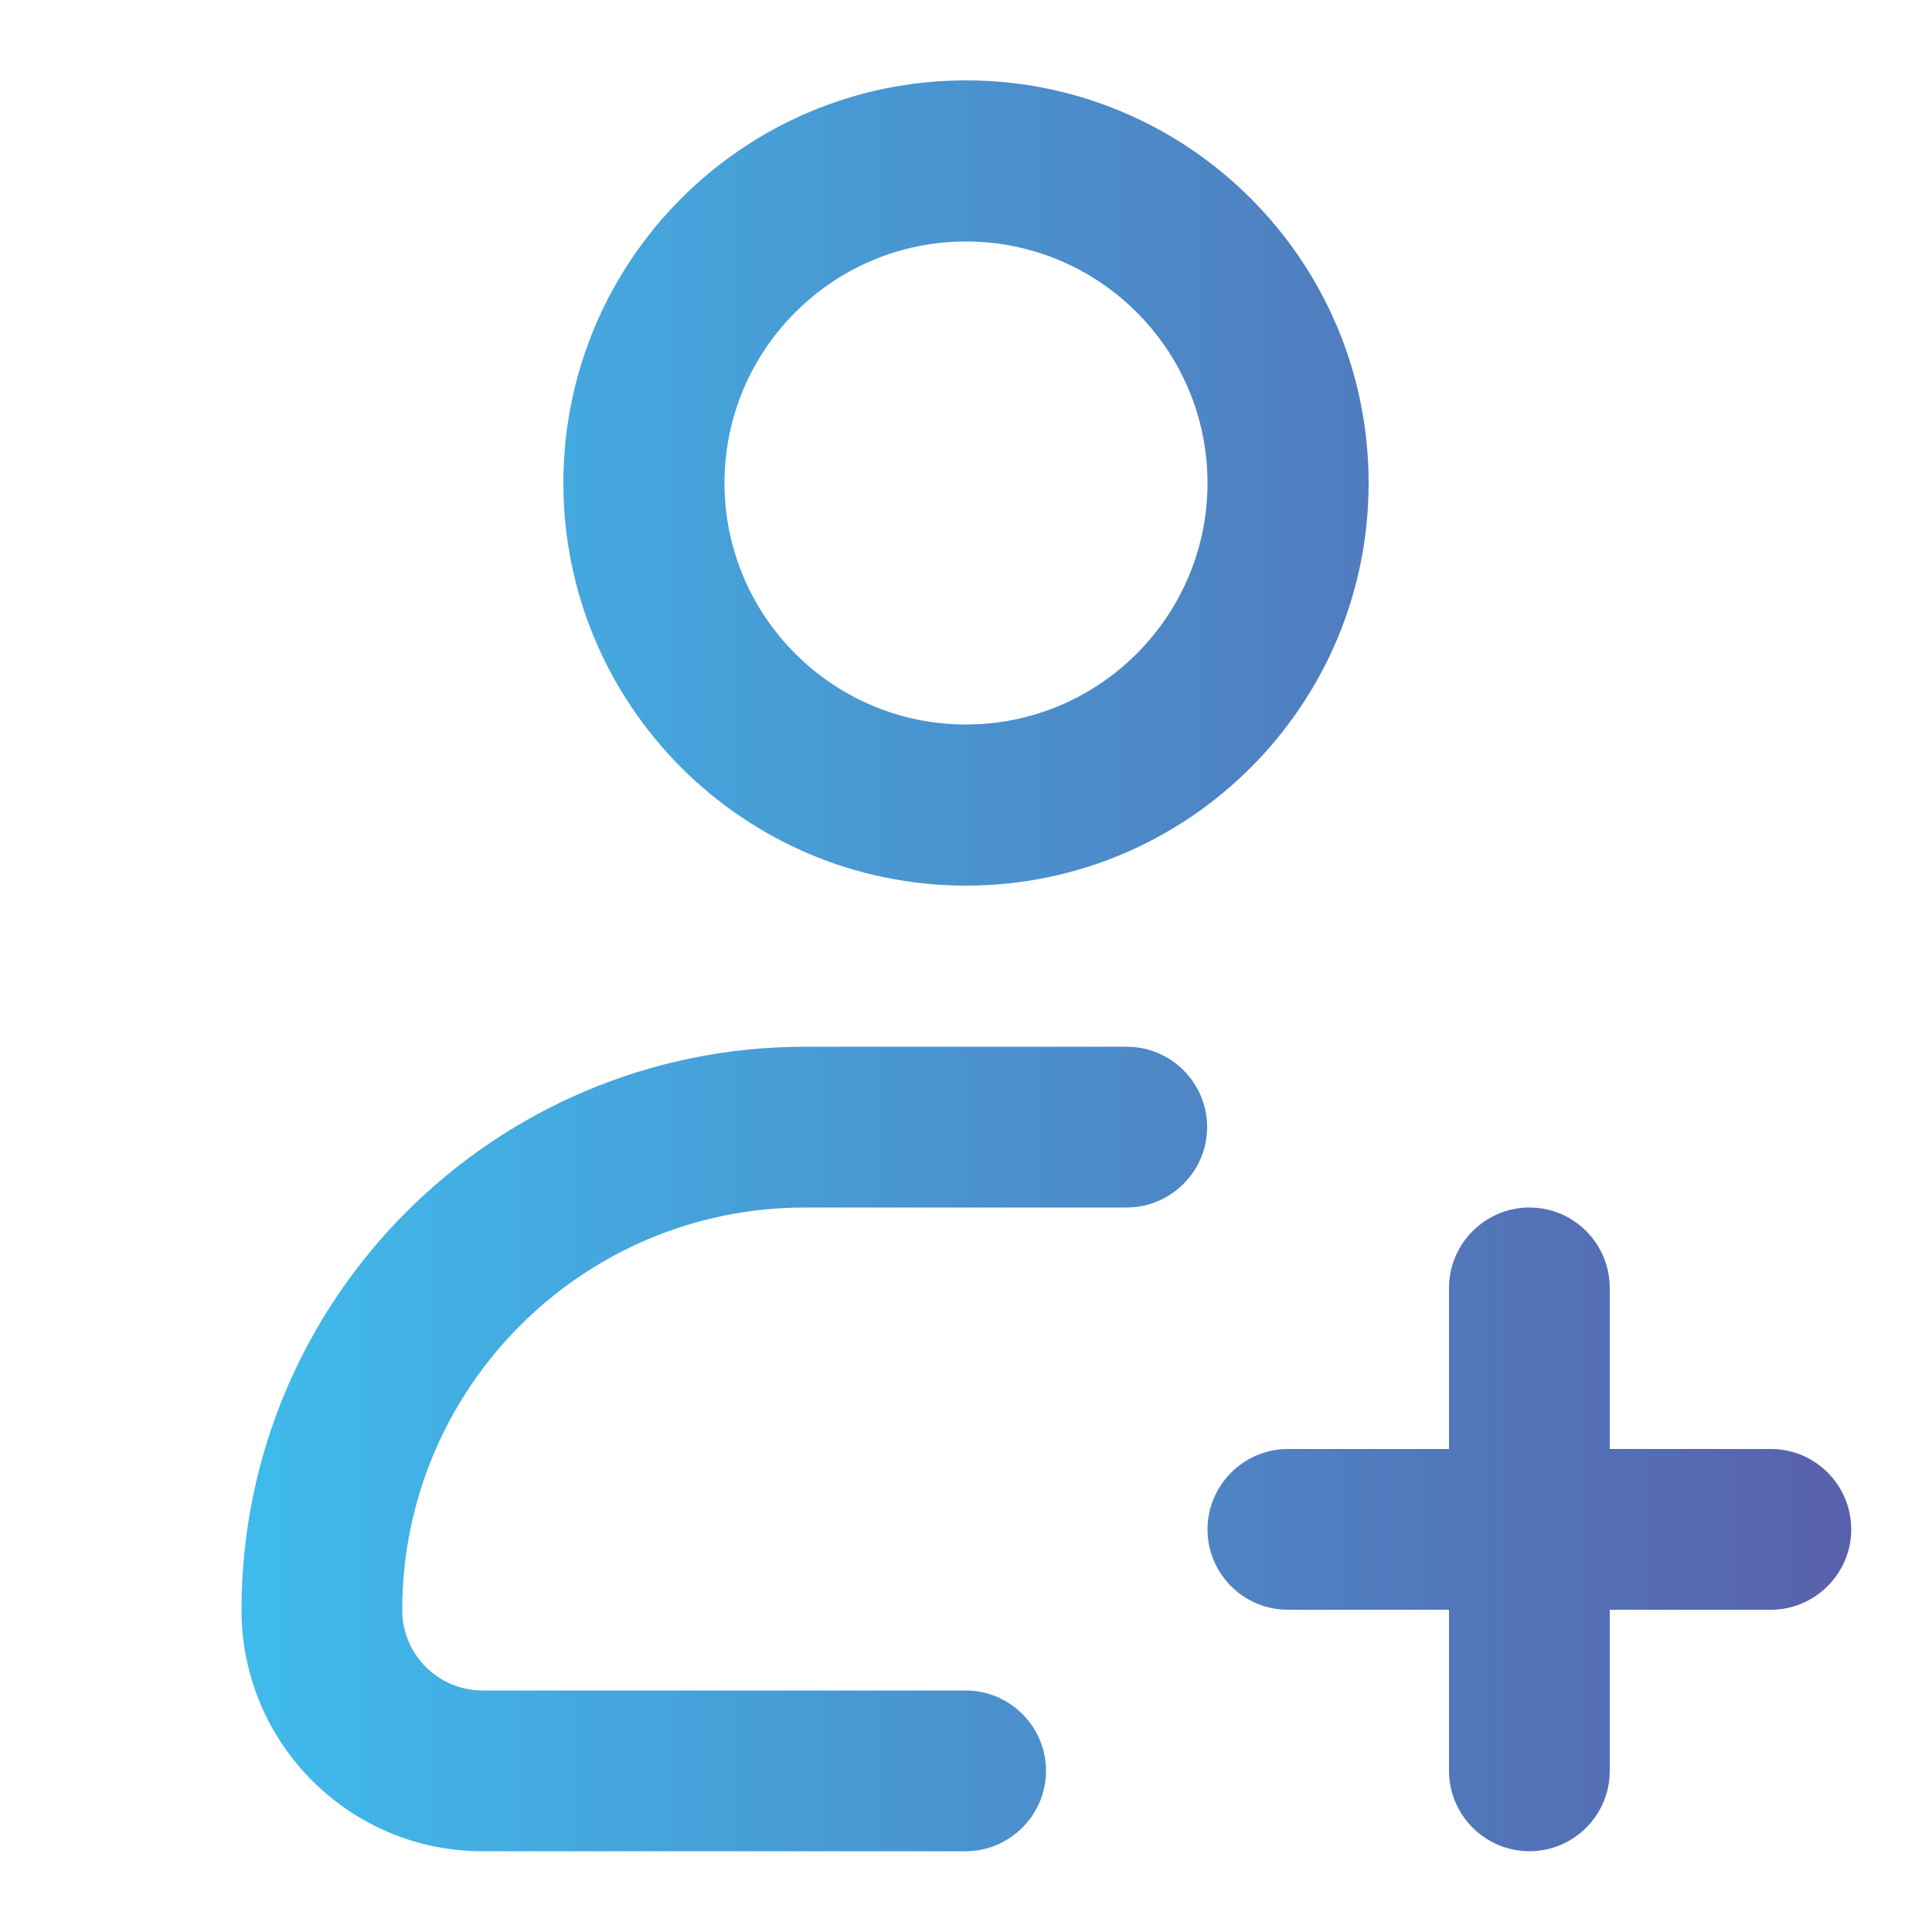 <svg xmlns="http://www.w3.org/2000/svg" xmlns:xlink="http://www.w3.org/1999/xlink" id="Layer_1" x="0px" y="0px" viewBox="0 0 512 512" style="enable-background:new 0 0 512 512;" xml:space="preserve"><style type="text/css">	.st0{fill:url(#SVGID_1_);}</style><linearGradient id="SVGID_1_" gradientUnits="userSpaceOnUse" x1="64" y1="256" x2="490.667" y2="256">	<stop offset="0" style="stop-color:#3FBBEC"></stop>	<stop offset="1" style="stop-color:#5861AB"></stop></linearGradient><path class="st0" d="M256,64c-35.3,0-64,28.7-64,64s28.7,64,64,64s64-28.7,64-64S291.3,64,256,64z M149.3,128 c0-58.9,47.8-106.7,106.7-106.7c58.9,0,106.7,47.8,106.7,106.7S314.9,234.7,256,234.7C197.1,234.7,149.3,186.9,149.3,128z M64,426.7 c0-82.5,66.9-149.3,149.3-149.3h85.3c11.8,0,21.3,9.6,21.3,21.3s-9.6,21.3-21.3,21.3h-85.3c-58.9,0-106.7,47.8-106.7,106.7 c0,11.8,9.6,21.3,21.3,21.3h128c11.8,0,21.3,9.6,21.3,21.3s-9.6,21.3-21.3,21.3H128C92.7,490.7,64,462,64,426.7z M405.3,320 c11.8,0,21.3,9.6,21.3,21.3V384h42.7c11.8,0,21.3,9.6,21.3,21.3s-9.6,21.3-21.3,21.3h-42.7v42.7c0,11.8-9.6,21.3-21.3,21.3 s-21.3-9.6-21.3-21.3v-42.7h-42.7c-11.8,0-21.3-9.6-21.3-21.3s9.6-21.3,21.3-21.3H384v-42.7C384,329.6,393.6,320,405.3,320z"></path></svg>